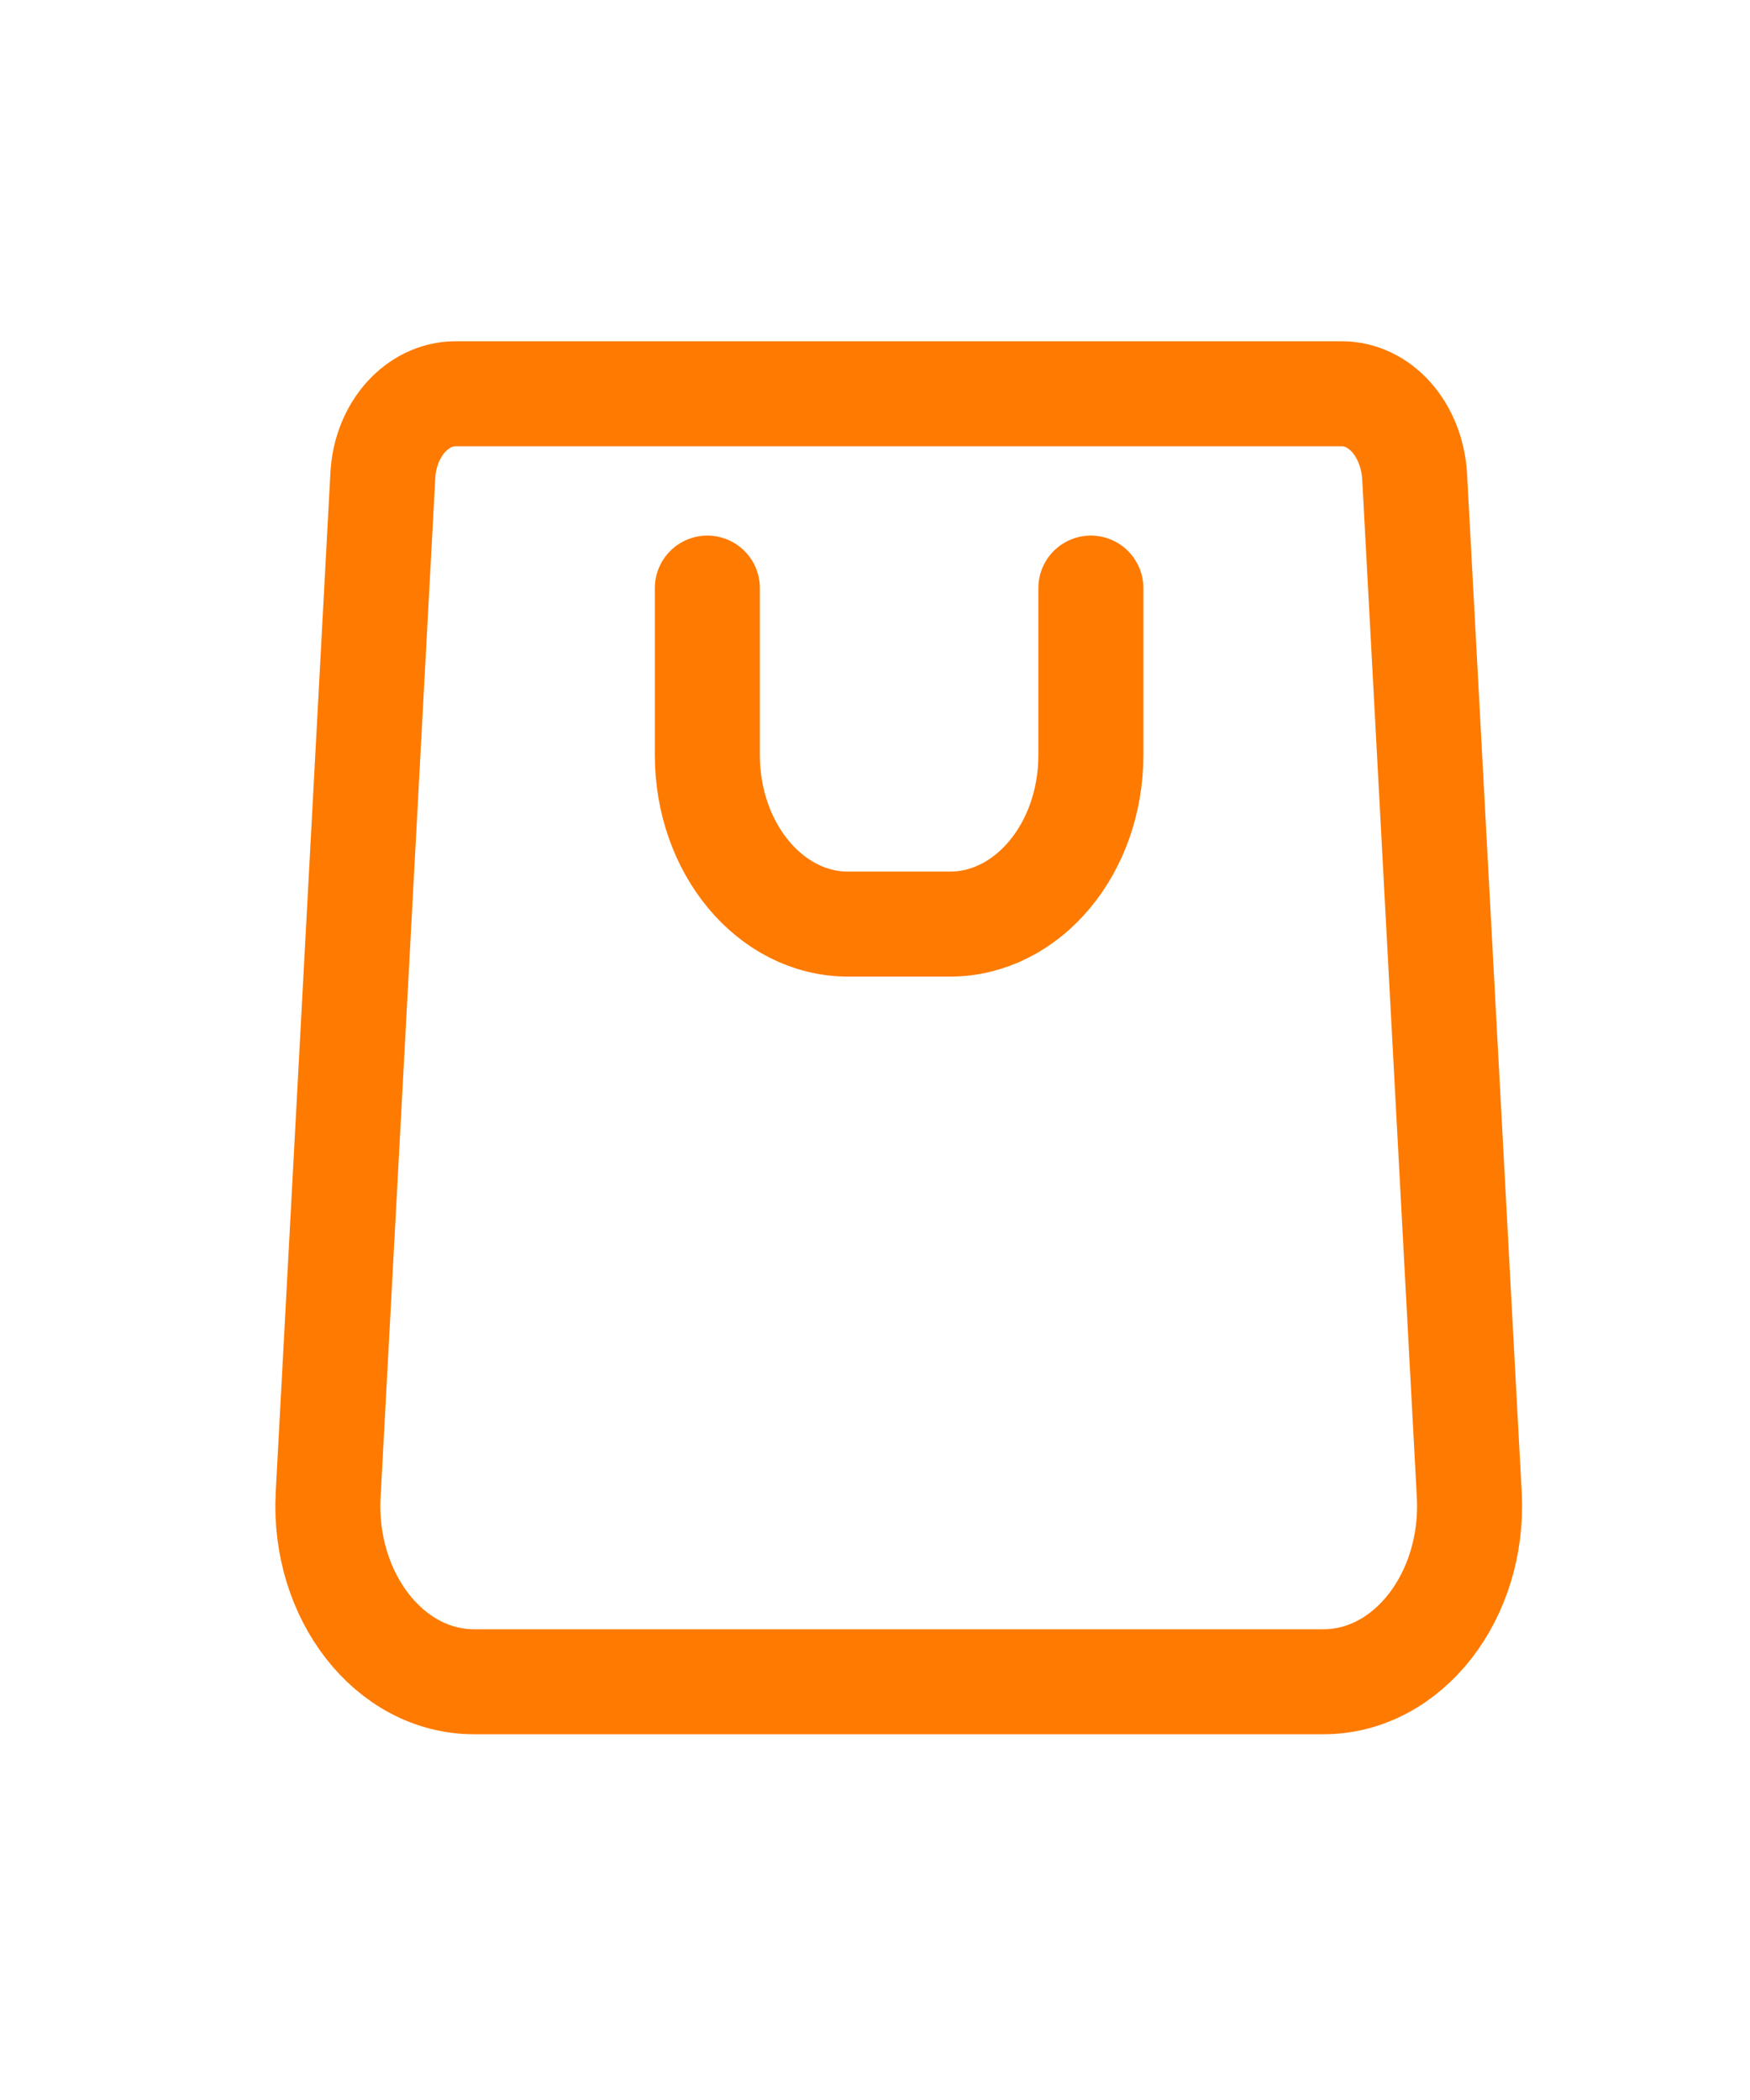 <?xml version="1.0" encoding="UTF-8"?> <svg xmlns="http://www.w3.org/2000/svg" width="20" height="24" viewBox="0 0 20 24" fill="none"> <path d="M15.125 19.22H5.417C4.45 19.22 3.692 18.24 3.75 17.09L4.375 5.44C4.4 4.91 4.767 4.5 5.208 4.5H15.333C15.775 4.5 16.133 4.91 16.167 5.44L16.792 17.09C16.85 18.24 16.092 19.22 15.125 19.22Z" stroke="#FE7A00" stroke-width="1.2" stroke-miterlimit="10" stroke-linecap="round" stroke-linejoin="round"></path> <path d="M12.467 6.721V8.631C12.467 9.701 11.742 10.561 10.858 10.561H9.692C8.8 10.561 8.084 9.691 8.084 8.631V6.721" stroke="#FE7A00" stroke-width="1.2" stroke-miterlimit="10" stroke-linecap="round" stroke-linejoin="round"></path> </svg> 